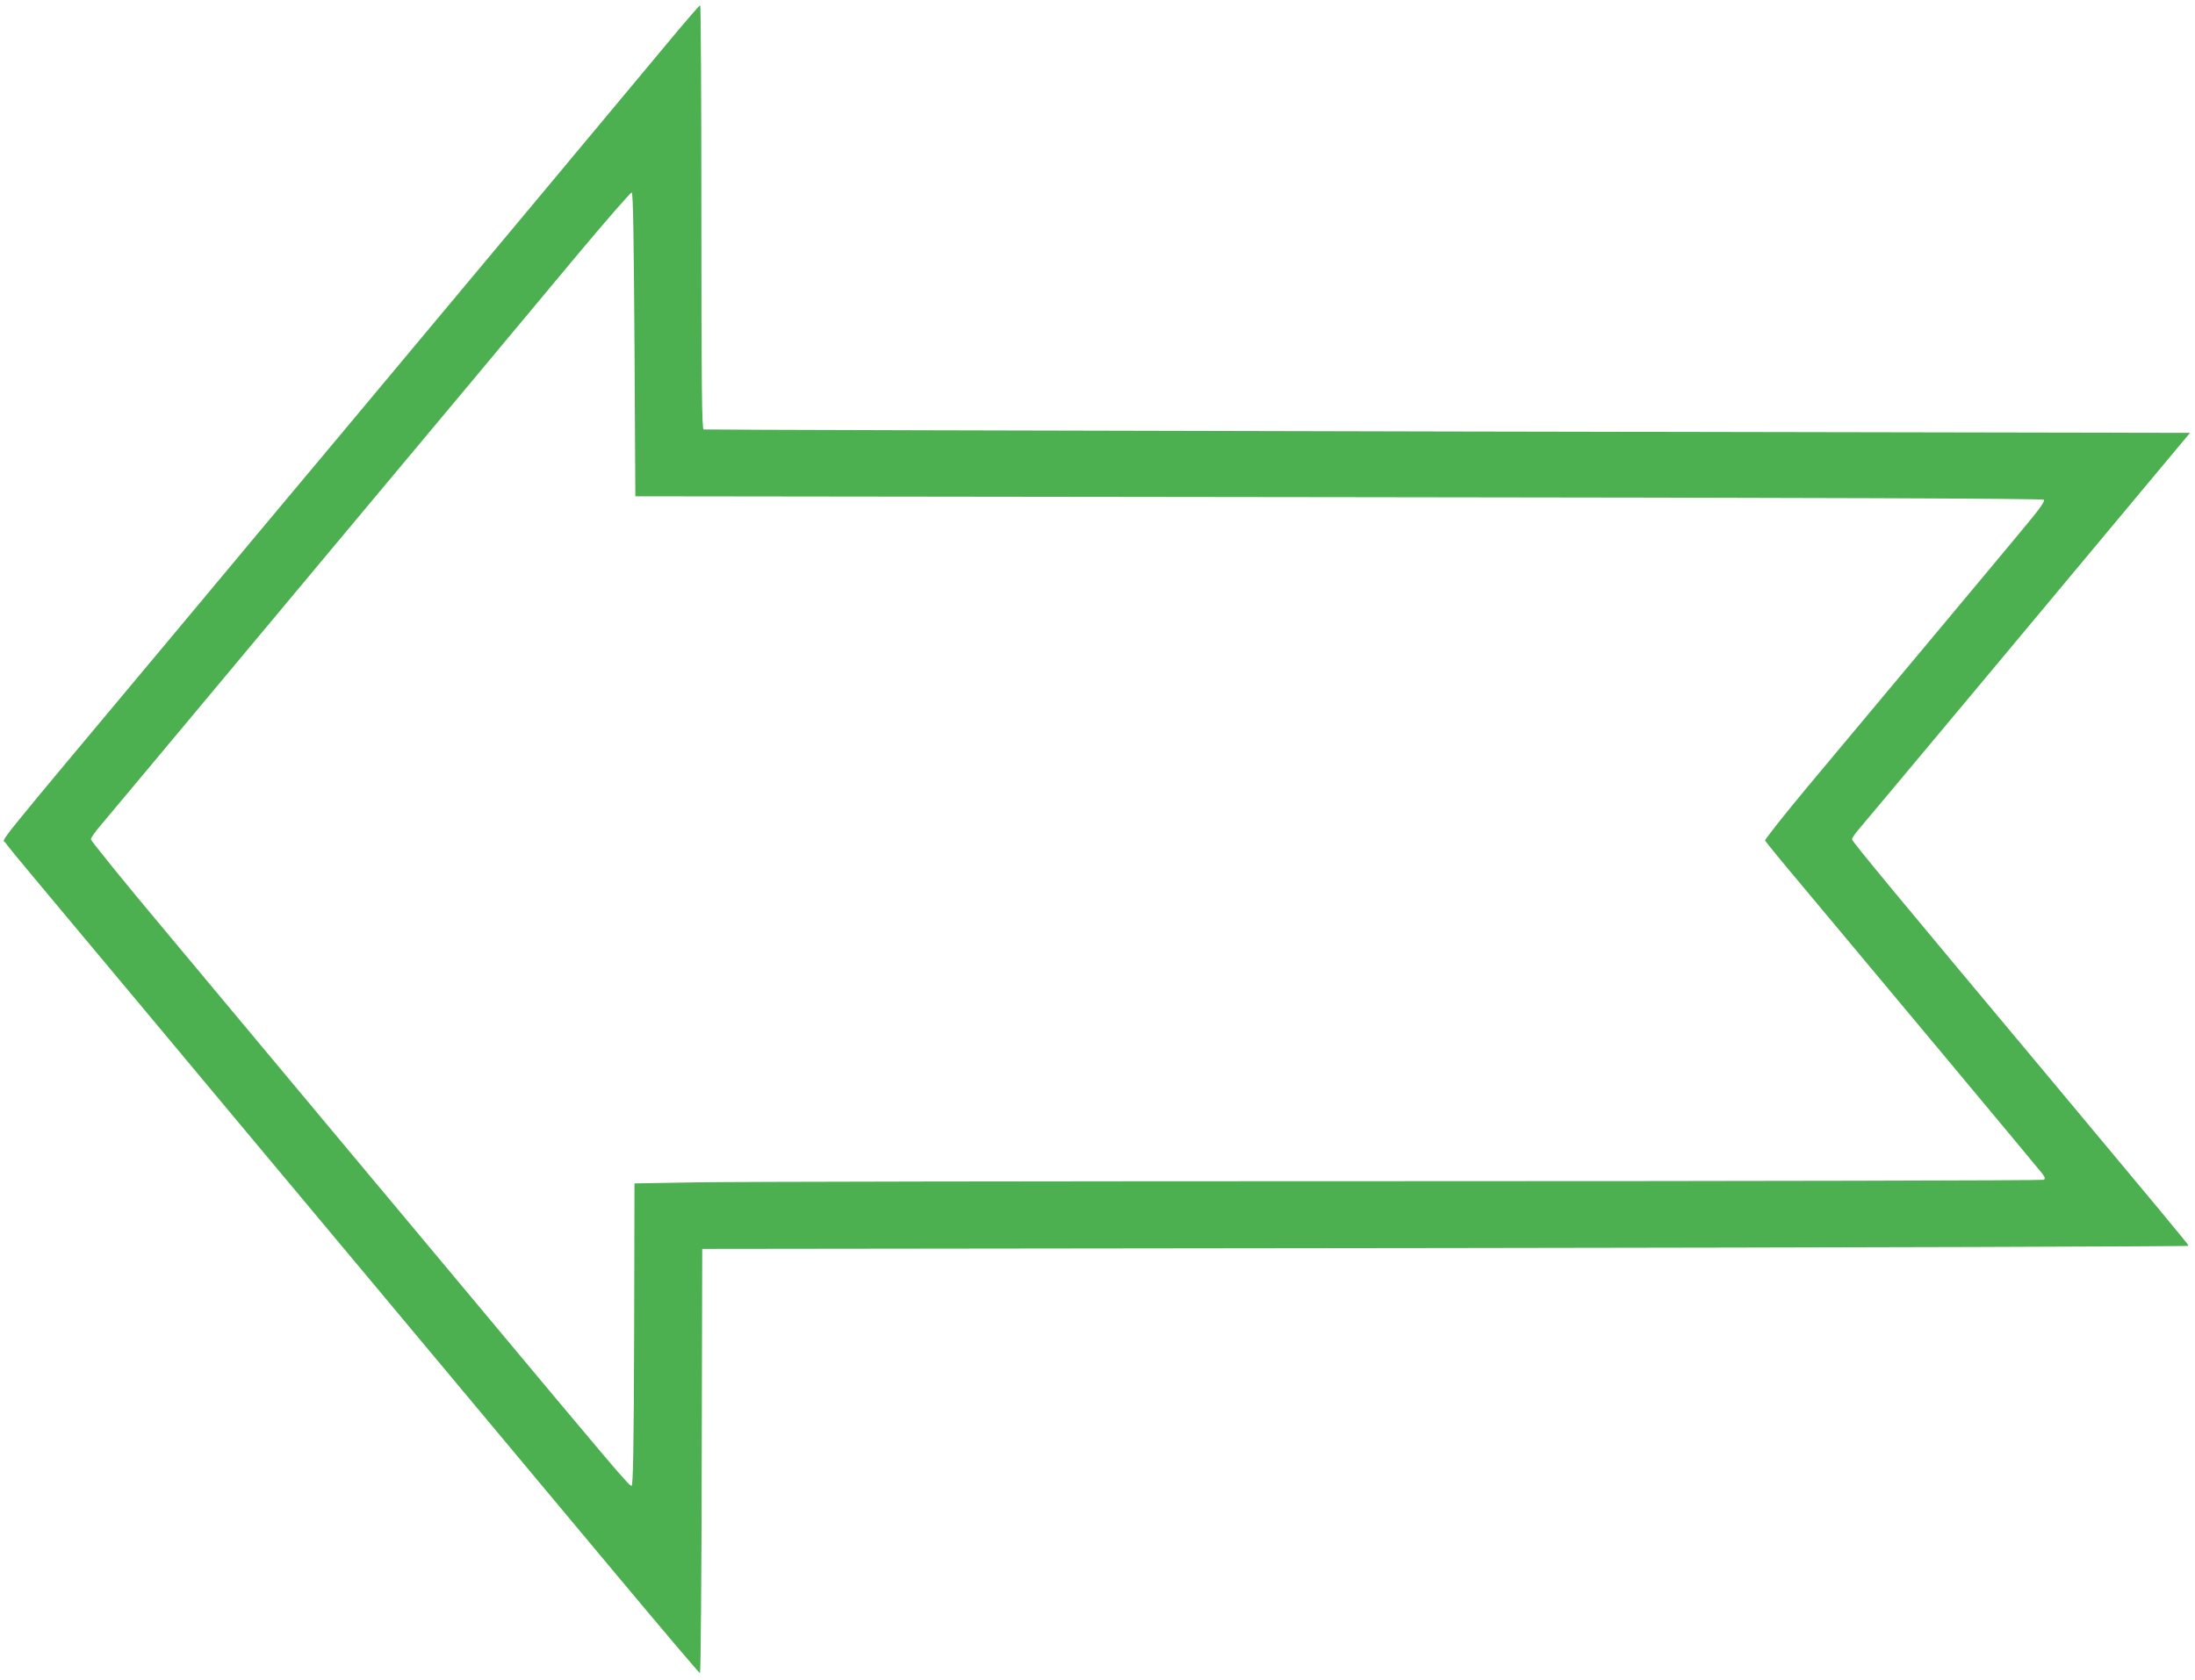 <?xml version="1.0" standalone="no"?>
<!DOCTYPE svg PUBLIC "-//W3C//DTD SVG 20010904//EN"
 "http://www.w3.org/TR/2001/REC-SVG-20010904/DTD/svg10.dtd">
<svg version="1.0" xmlns="http://www.w3.org/2000/svg"
 width="1280pt" height="980pt" viewBox="0 0 1280 980"
 preserveAspectRatio="xMidYMid meet">
<g transform="translate(0,980) scale(0.1,-0.1)"
fill="#4caf50" stroke="none">
<path d="M3895 9552 c-99 -119 -458 -550 -798 -957 -340 -407 -840 -1005
-1111 -1330 -272 -324 -704 -842 -961 -1150 -1107 -1324 -1010 -1204 -994
-1230 8 -13 95 -119 194 -237 99 -118 358 -428 575 -688 350 -419 770 -923
1370 -1640 321 -384 904 -1082 1415 -1694 269 -322 493 -586 497 -586 4 0 9
557 10 1238 l3 1237 4335 5 c2384 3 4334 9 4333 13 -1 8 -193 238 -793 957
-929 1111 -1170 1402 -1170 1414 0 7 17 33 38 57 21 24 346 413 723 864 376
451 802 962 947 1135 l263 315 -4328 8 c-2380 5 -4334 10 -4340 12 -10 4 -13
260 -13 1240 0 679 -3 1235 -7 1234 -5 0 -89 -98 -188 -217z m-195 -1763 l5
-884 4102 -5 c2838 -3 4105 -8 4112 -15 8 -8 -29 -59 -122 -170 -127 -154
-726 -870 -1255 -1503 -139 -167 -251 -309 -249 -315 3 -7 101 -127 219 -267
351 -419 1372 -1643 1396 -1674 17 -23 20 -31 10 -38 -7 -4 -1700 -8 -3763 -8
-2062 0 -3909 -3 -4102 -7 l-353 -6 -2 -880 c-2 -655 -6 -881 -15 -884 -12 -4
-94 93 -928 1092 -492 589 -825 987 -1777 2128 -247 294 -448 543 -448 551 0
9 26 46 58 83 32 38 276 329 542 648 266 319 642 769 835 1000 582 696 1061
1269 1393 1668 174 208 320 376 326 374 8 -3 12 -269 16 -888z"/>
</g>
</svg>
